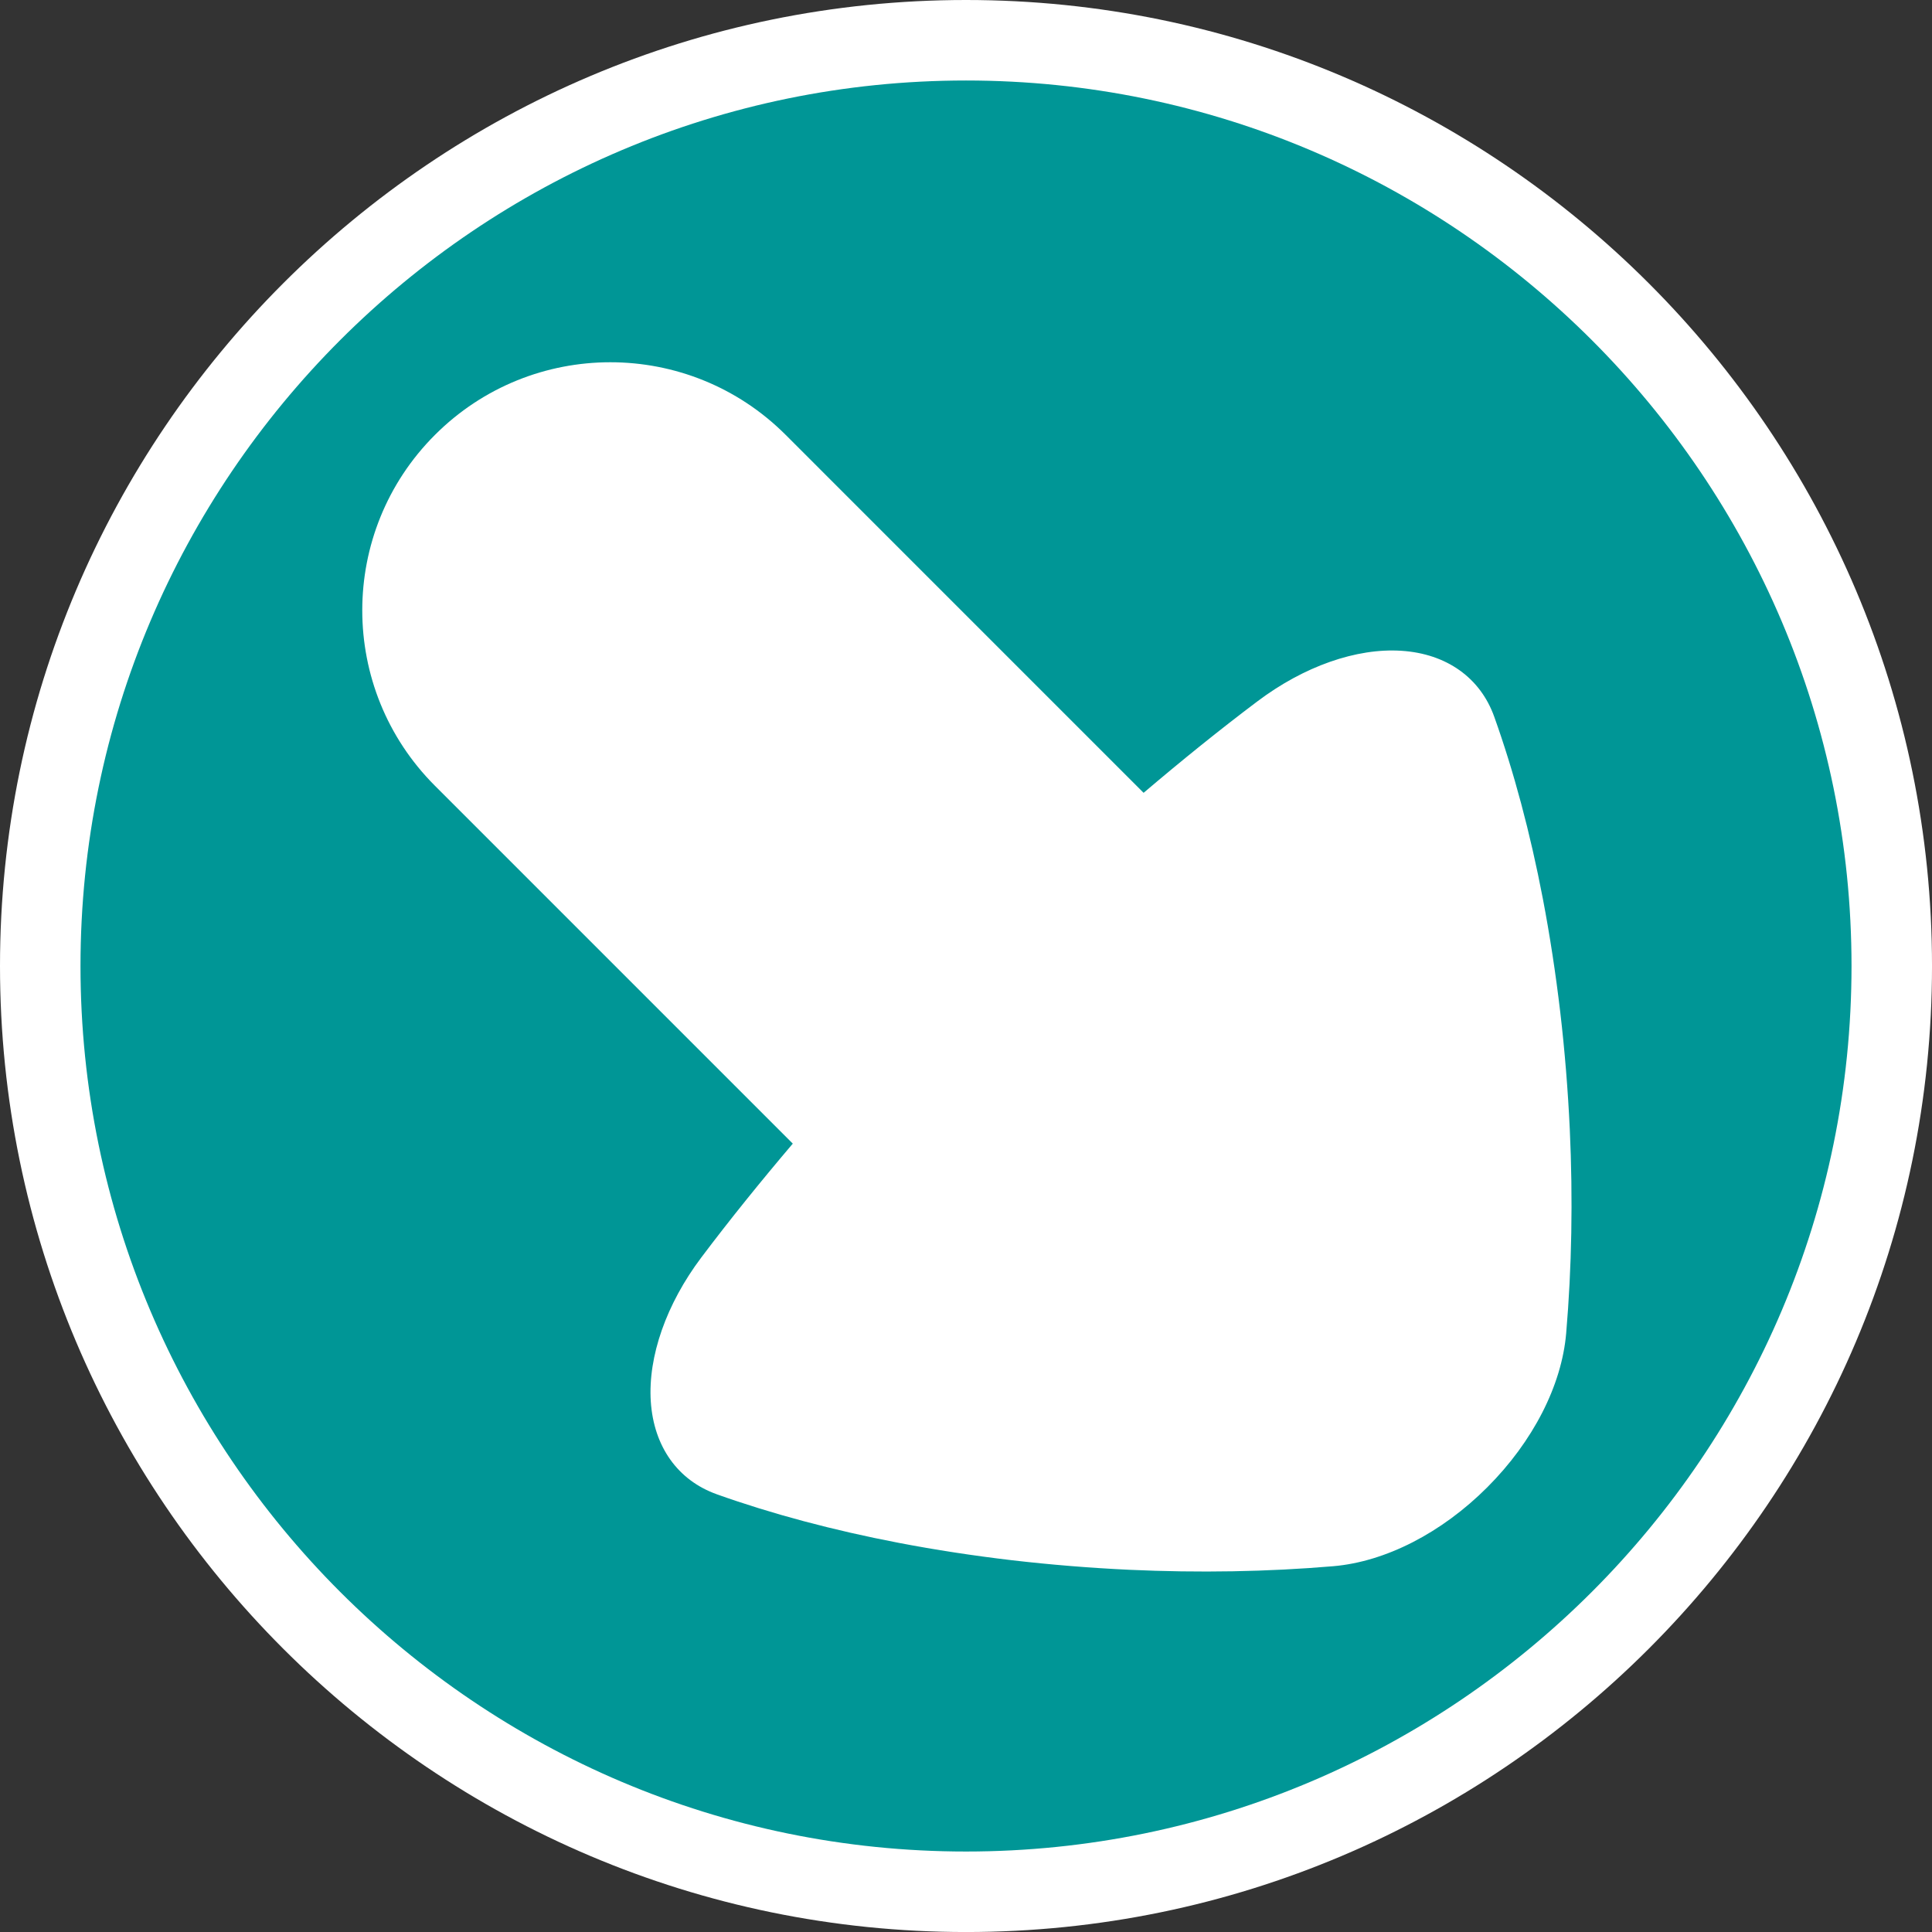 <?xml version="1.0" encoding="utf-8"?>
<!-- Generator: Adobe Illustrator 16.0.0, SVG Export Plug-In . SVG Version: 6.00 Build 0)  -->
<!DOCTYPE svg PUBLIC "-//W3C//DTD SVG 1.1//EN" "http://www.w3.org/Graphics/SVG/1.1/DTD/svg11.dtd">
<svg version="1.1" id="Calque_1" xmlns="http://www.w3.org/2000/svg" xmlns:xlink="http://www.w3.org/1999/xlink" x="0px" y="0px"
	 width="136.061px" height="136.061px" viewBox="0 0 136.061 136.061" enable-background="new 0 0 136.061 136.061"
	 xml:space="preserve">
<rect x="0" y="0" width="136.061" height="136.061" fill="#333333" stroke="none"/>
<path fill="#FFFFFF" d="M68.031,0C30.519,0,0,30.519,0,68.031s30.519,68.032,68.031,68.032s68.031-30.52,68.031-68.032
	S105.544,0,68.031,0z"/>
<path fill="#009696" d="M68.031,5.669c-34.387,0-62.362,27.976-62.362,62.362c0,34.388,27.976,62.362,62.362,62.362
	s62.362-27.975,62.362-62.362C130.394,33.645,102.418,5.669,68.031,5.669z"/>
<path fill="#009696" d="M68.031,22.677c-25.009,0-45.354,20.346-45.354,45.354s20.346,45.354,45.354,45.354
	s45.354-20.346,45.354-45.354S93.04,22.677,68.031,22.677z"/>
<path fill="#FFFFFF" d="M30.63,30.629c-6.823,6.823-6.823,17.884-0.002,24.706L55.832,80.54c-2.289,2.695-4.454,5.377-6.438,8.012
	c-2.468,3.277-3.767,6.977-3.562,10.148c0.208,3.168,1.899,5.553,4.647,6.533l0.001,0.002c3.872,1.379,8.178,2.531,12.801,3.418
	c2.592,0.498,5.285,0.91,8.002,1.229c2.724,0.316,5.495,0.541,8.24,0.67c4.912,0.225,9.75,0.141,14.373-0.252
	c3.675-0.314,7.628-2.34,10.845-5.557c3.219-3.219,5.244-7.174,5.557-10.848c0.395-4.623,0.48-9.459,0.254-14.373
	c-0.129-2.75-0.353-5.521-0.671-8.24c-0.32-2.713-0.731-5.406-1.228-8.002c-0.886-4.621-2.036-8.927-3.42-12.8
	c-0.981-2.75-3.363-4.443-6.534-4.648c-3.171-0.208-6.873,1.092-10.152,3.565c-2.633,1.982-5.313,4.146-8.009,6.437L55.333,30.628
	C48.512,23.806,37.452,23.806,30.63,30.629z"/>
</svg>
